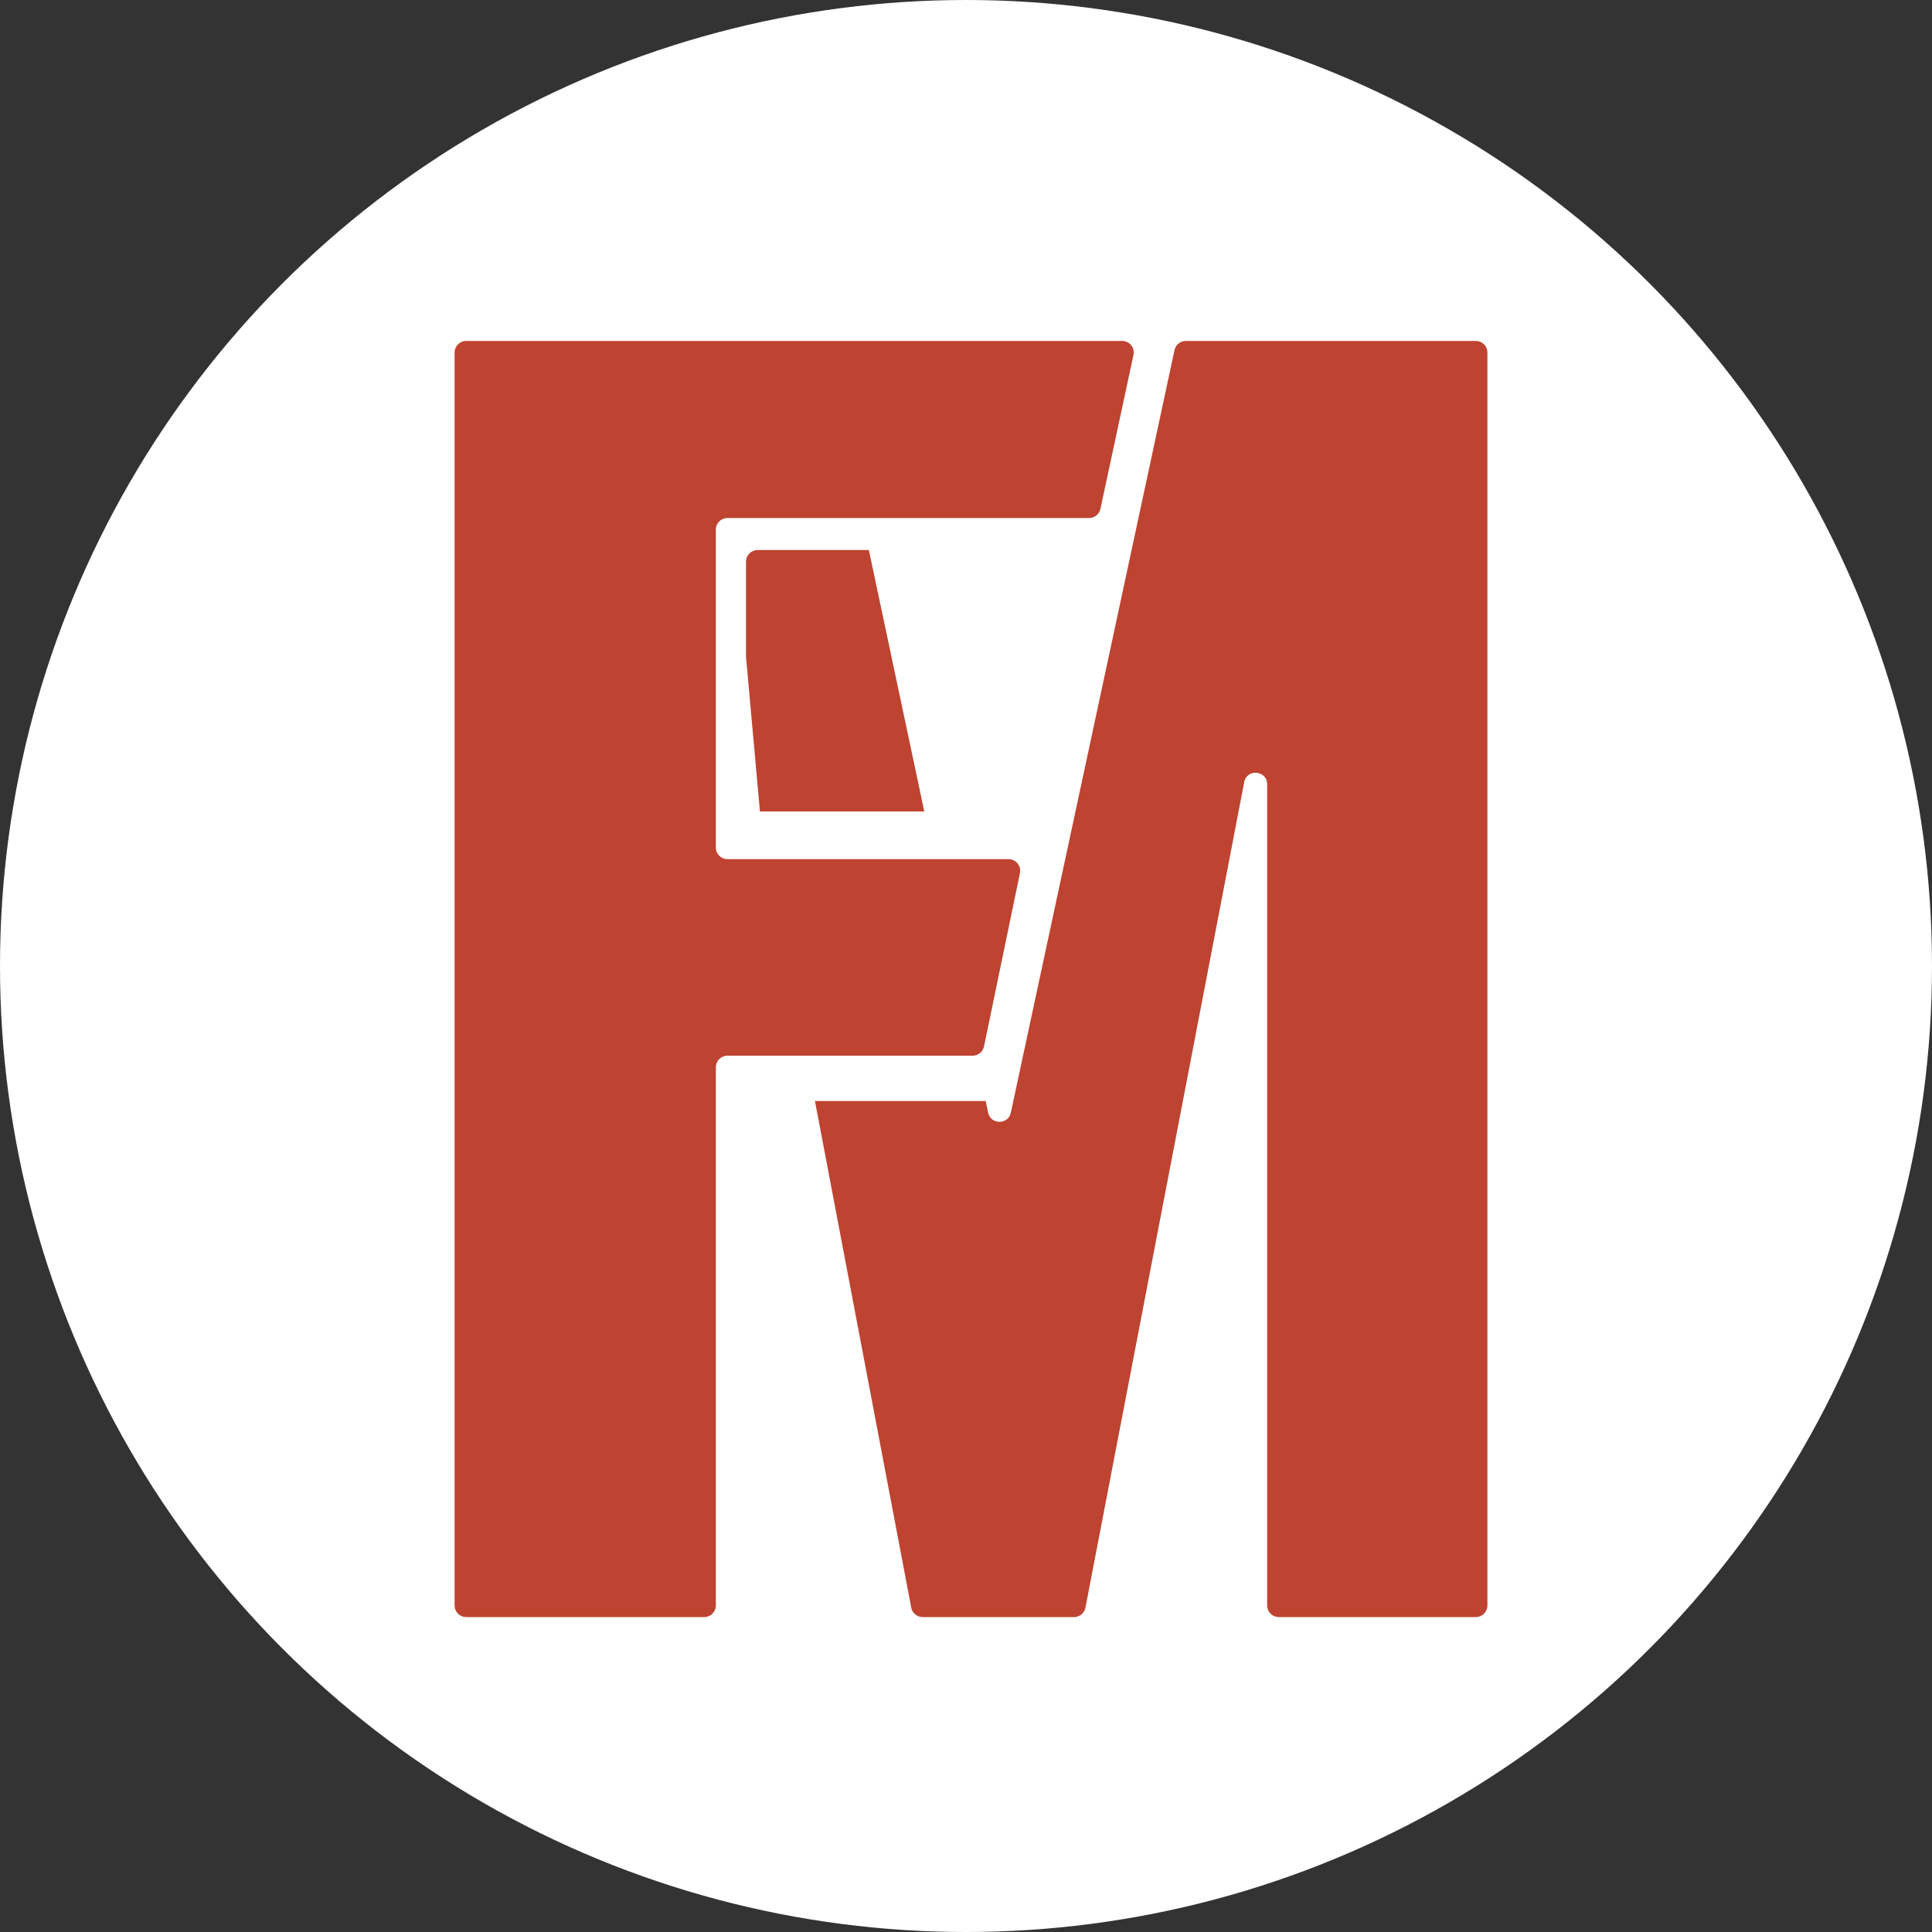 <svg width="50" height="50" viewBox="0 0 50 50" fill="none" xmlns="http://www.w3.org/2000/svg">
<rect x="0" y="0" width="50" height="50" fill="#333333" stroke="none"/>
<circle cx="25" cy="25" r="25" fill="white"/>
<path d="M12.065 41.85C11.899 41.85 11.765 41.716 11.765 41.55V9.124C11.765 8.958 11.899 8.824 12.065 8.824H29.041C29.232 8.824 29.374 9 29.334 9.187L28.479 13.169C28.449 13.307 28.327 13.406 28.186 13.406H18.826C18.661 13.406 18.526 13.54 18.526 13.706V21.936C18.526 22.101 18.661 22.235 18.826 22.235H26.102C26.292 22.235 26.434 22.41 26.396 22.596L25.466 27.082C25.437 27.221 25.314 27.321 25.172 27.321H18.826C18.661 27.321 18.526 27.455 18.526 27.621V41.55C18.526 41.716 18.392 41.85 18.226 41.85H12.065Z" fill="#BE4330"/>
<path fill-rule="evenodd" clip-rule="evenodd" d="M26.16 28.796C26.092 29.112 25.64 29.112 25.573 28.795L25.509 28.495H21.091L23.583 41.606C23.61 41.748 23.734 41.85 23.878 41.85H27.796C27.94 41.85 28.064 41.748 28.091 41.607L32.2 20.242C32.268 19.885 32.794 19.935 32.794 20.299V41.55C32.794 41.716 32.928 41.85 33.094 41.85H38.194C38.36 41.85 38.494 41.716 38.494 41.55V9.124C38.494 8.958 38.36 8.824 38.194 8.824H30.69C30.548 8.824 30.426 8.922 30.396 9.061L26.16 28.796Z" fill="#BE4330"/>
<path d="M19.307 17L19.667 21H23.92L22.486 14.235H19.607C19.442 14.235 19.307 14.369 19.307 14.534V17Z" fill="#BE4330"/>
</svg>
